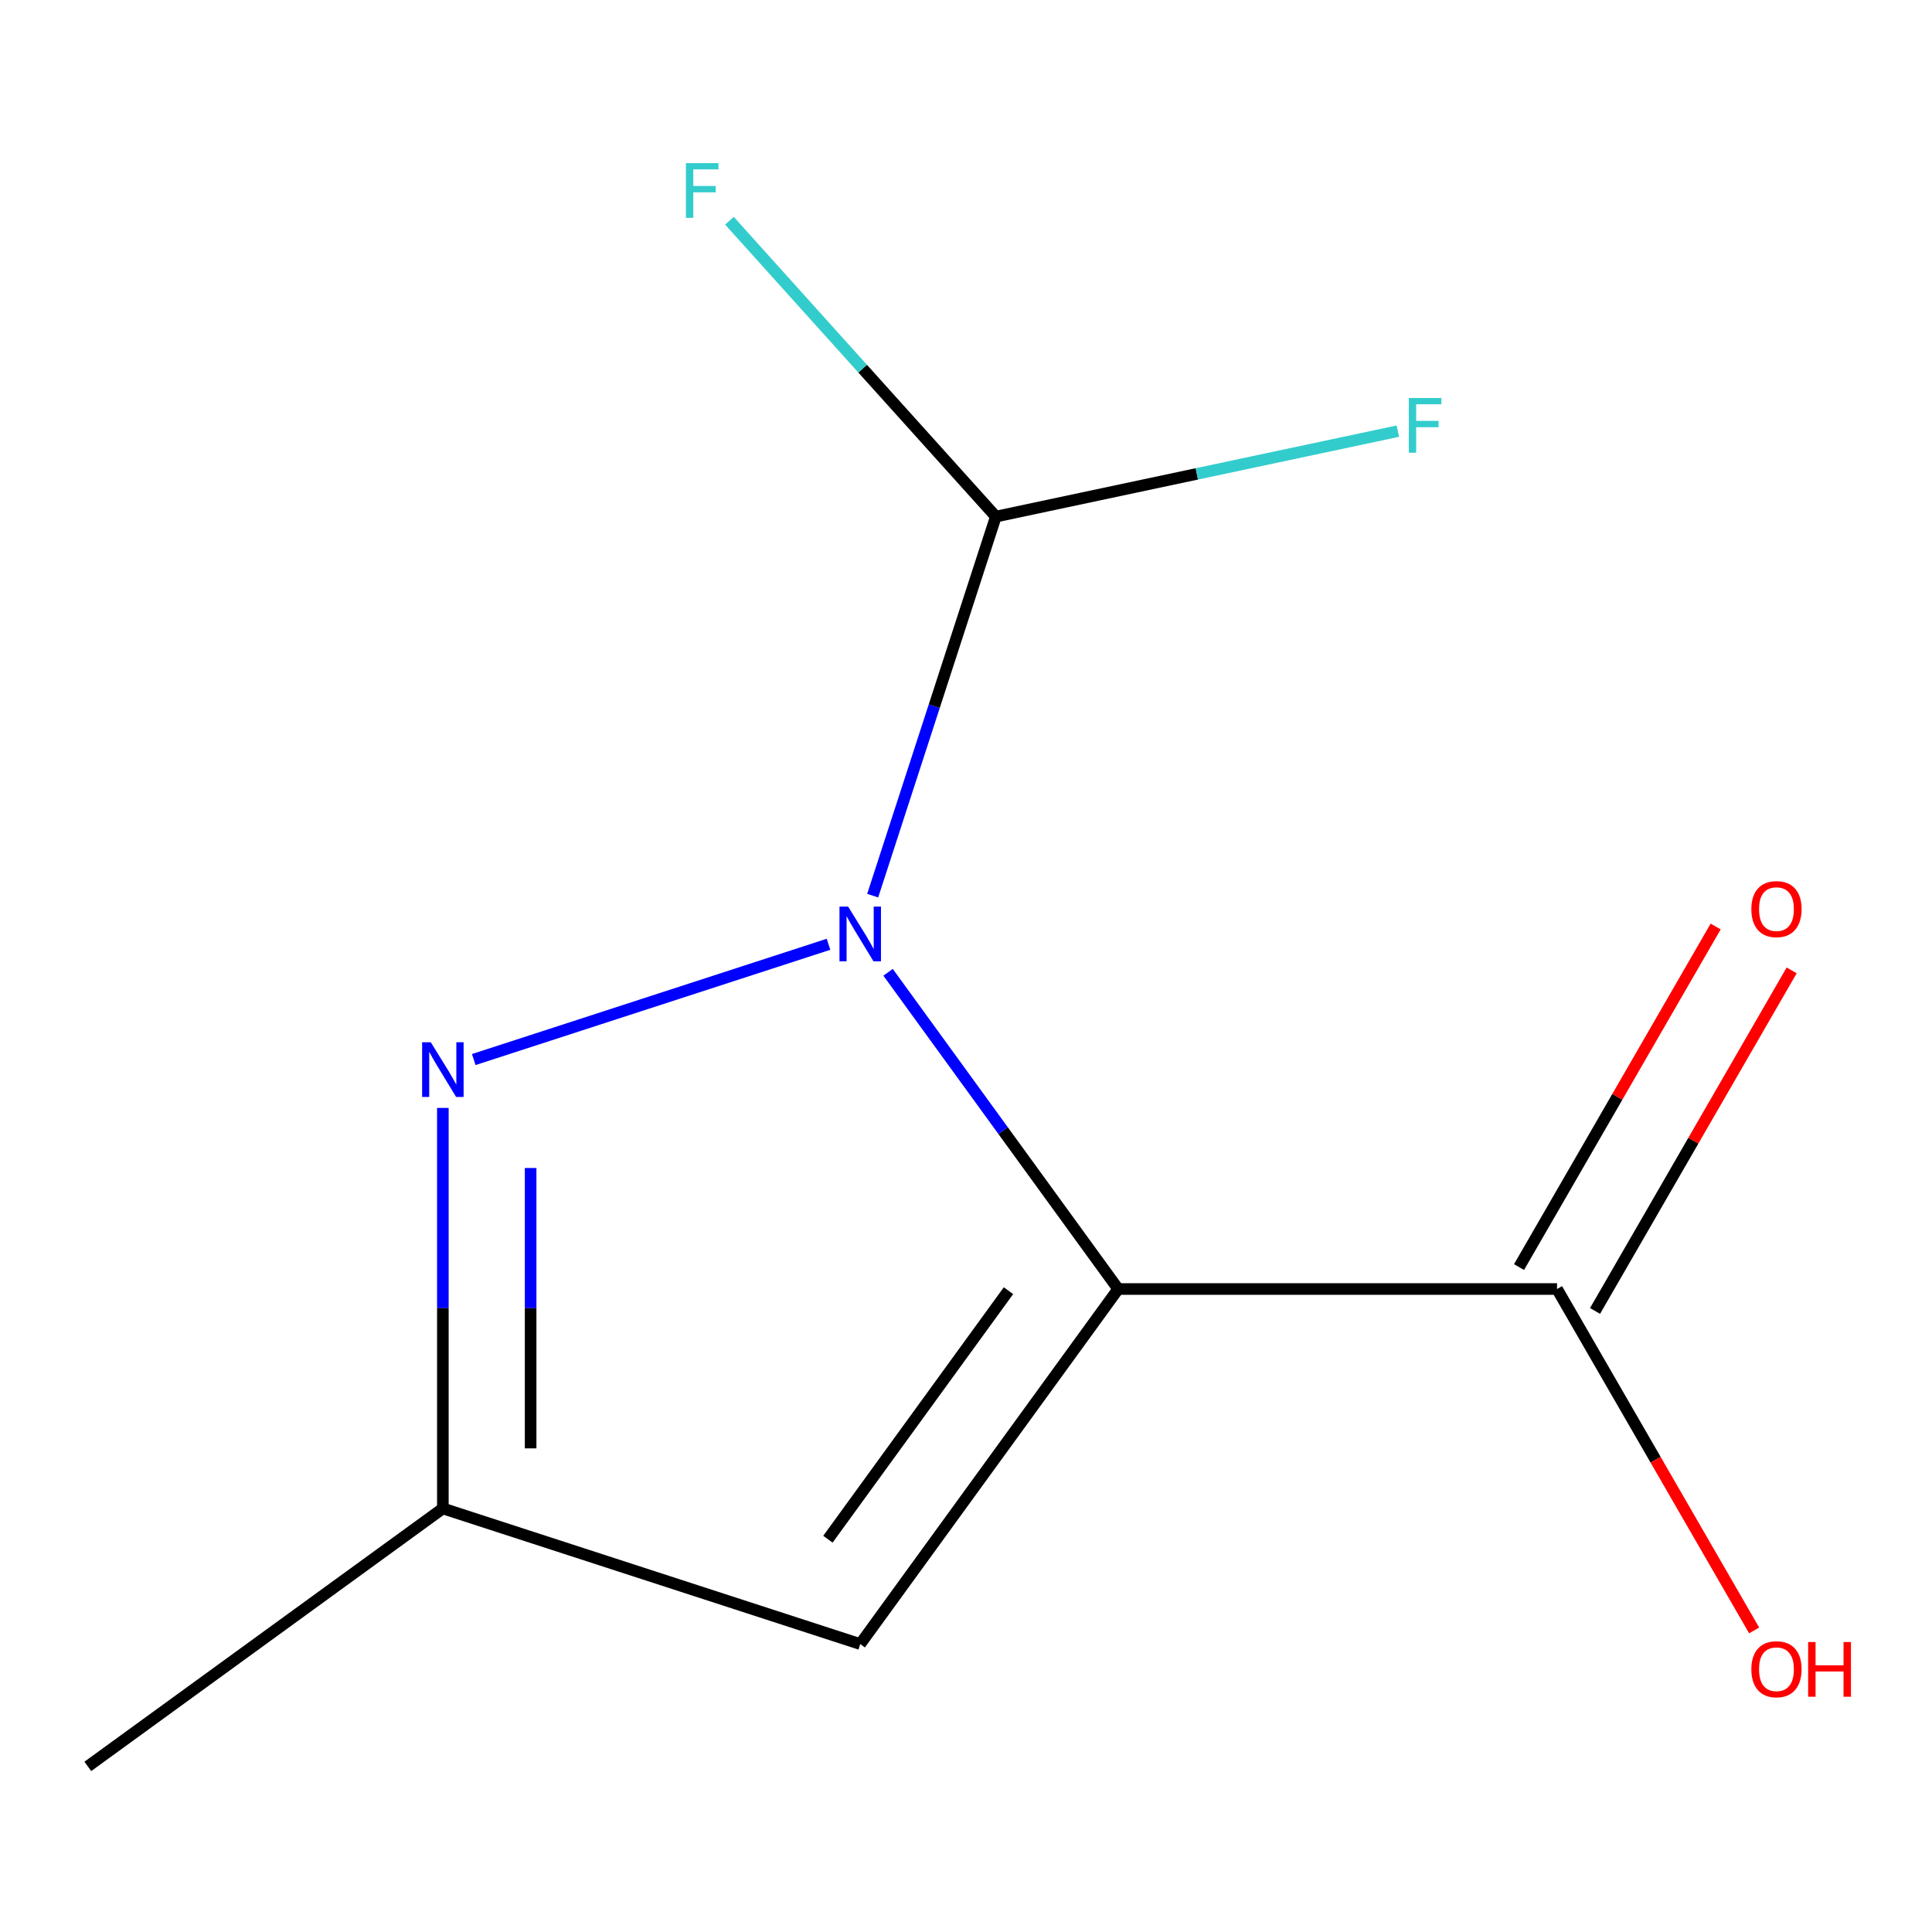 <?xml version='1.0' encoding='iso-8859-1'?>
<svg version='1.1' baseProfile='full'
              xmlns='http://www.w3.org/2000/svg'
                      xmlns:rdkit='http://www.rdkit.org/xml'
                      xmlns:xlink='http://www.w3.org/1999/xlink'
                  xml:space='preserve'
width='1000px' height='1000px' viewBox='0 0 1000 1000'>
<!-- END OF HEADER -->
<rect style='opacity:1.0;fill:#FFFFFF;stroke:none' width='1000' height='1000' x='0' y='0'> </rect>
<path class='bond-0' d='M 578.769,667.193 L 519.218,585.229' style='fill:none;fill-rule:evenodd;stroke:#000000;stroke-width:6px;stroke-linecap:butt;stroke-linejoin:miter;stroke-opacity:1' />
<path class='bond-0' d='M 519.218,585.229 L 459.668,503.264' style='fill:none;fill-rule:evenodd;stroke:#0000FF;stroke-width:6px;stroke-linecap:butt;stroke-linejoin:miter;stroke-opacity:1' />
<path class='bond-2' d='M 578.769,667.193 L 445.254,850.961' style='fill:none;fill-rule:evenodd;stroke:#000000;stroke-width:6px;stroke-linecap:butt;stroke-linejoin:miter;stroke-opacity:1' />
<path class='bond-2' d='M 521.988,668.055 L 428.528,796.693' style='fill:none;fill-rule:evenodd;stroke:#000000;stroke-width:6px;stroke-linecap:butt;stroke-linejoin:miter;stroke-opacity:1' />
<path class='bond-3' d='M 578.769,667.193 L 805.918,667.193' style='fill:none;fill-rule:evenodd;stroke:#000000;stroke-width:6px;stroke-linecap:butt;stroke-linejoin:miter;stroke-opacity:1' />
<path class='bond-1' d='M 428.835,488.76 L 245.209,548.424' style='fill:none;fill-rule:evenodd;stroke:#0000FF;stroke-width:6px;stroke-linecap:butt;stroke-linejoin:miter;stroke-opacity:1' />
<path class='bond-4' d='M 451.7,463.587 L 483.573,365.49' style='fill:none;fill-rule:evenodd;stroke:#0000FF;stroke-width:6px;stroke-linecap:butt;stroke-linejoin:miter;stroke-opacity:1' />
<path class='bond-4' d='M 483.573,365.49 L 515.447,267.394' style='fill:none;fill-rule:evenodd;stroke:#000000;stroke-width:6px;stroke-linecap:butt;stroke-linejoin:miter;stroke-opacity:1' />
<path class='bond-11' d='M 229.222,573.457 L 229.222,677.113' style='fill:none;fill-rule:evenodd;stroke:#0000FF;stroke-width:6px;stroke-linecap:butt;stroke-linejoin:miter;stroke-opacity:1' />
<path class='bond-11' d='M 229.222,677.113 L 229.222,780.768' style='fill:none;fill-rule:evenodd;stroke:#000000;stroke-width:6px;stroke-linecap:butt;stroke-linejoin:miter;stroke-opacity:1' />
<path class='bond-11' d='M 274.652,604.554 L 274.652,677.113' style='fill:none;fill-rule:evenodd;stroke:#0000FF;stroke-width:6px;stroke-linecap:butt;stroke-linejoin:miter;stroke-opacity:1' />
<path class='bond-11' d='M 274.652,677.113 L 274.652,749.671' style='fill:none;fill-rule:evenodd;stroke:#000000;stroke-width:6px;stroke-linecap:butt;stroke-linejoin:miter;stroke-opacity:1' />
<path class='bond-5' d='M 445.254,850.961 L 229.222,780.768' style='fill:none;fill-rule:evenodd;stroke:#000000;stroke-width:6px;stroke-linecap:butt;stroke-linejoin:miter;stroke-opacity:1' />
<path class='bond-6' d='M 825.59,678.551 L 876.477,590.412' style='fill:none;fill-rule:evenodd;stroke:#000000;stroke-width:6px;stroke-linecap:butt;stroke-linejoin:miter;stroke-opacity:1' />
<path class='bond-6' d='M 876.477,590.412 L 927.364,502.272' style='fill:none;fill-rule:evenodd;stroke:#FF0000;stroke-width:6px;stroke-linecap:butt;stroke-linejoin:miter;stroke-opacity:1' />
<path class='bond-6' d='M 786.247,655.836 L 837.134,567.697' style='fill:none;fill-rule:evenodd;stroke:#000000;stroke-width:6px;stroke-linecap:butt;stroke-linejoin:miter;stroke-opacity:1' />
<path class='bond-6' d='M 837.134,567.697 L 888.021,479.558' style='fill:none;fill-rule:evenodd;stroke:#FF0000;stroke-width:6px;stroke-linecap:butt;stroke-linejoin:miter;stroke-opacity:1' />
<path class='bond-9' d='M 805.918,667.193 L 856.932,755.552' style='fill:none;fill-rule:evenodd;stroke:#000000;stroke-width:6px;stroke-linecap:butt;stroke-linejoin:miter;stroke-opacity:1' />
<path class='bond-9' d='M 856.932,755.552 L 907.947,843.912' style='fill:none;fill-rule:evenodd;stroke:#FF0000;stroke-width:6px;stroke-linecap:butt;stroke-linejoin:miter;stroke-opacity:1' />
<path class='bond-7' d='M 515.447,267.394 L 446.5,190.821' style='fill:none;fill-rule:evenodd;stroke:#000000;stroke-width:6px;stroke-linecap:butt;stroke-linejoin:miter;stroke-opacity:1' />
<path class='bond-7' d='M 446.5,190.821 L 377.553,114.247' style='fill:none;fill-rule:evenodd;stroke:#33CCCC;stroke-width:6px;stroke-linecap:butt;stroke-linejoin:miter;stroke-opacity:1' />
<path class='bond-8' d='M 515.447,267.394 L 619.49,245.279' style='fill:none;fill-rule:evenodd;stroke:#000000;stroke-width:6px;stroke-linecap:butt;stroke-linejoin:miter;stroke-opacity:1' />
<path class='bond-8' d='M 619.49,245.279 L 723.534,223.164' style='fill:none;fill-rule:evenodd;stroke:#33CCCC;stroke-width:6px;stroke-linecap:butt;stroke-linejoin:miter;stroke-opacity:1' />
<path class='bond-10' d='M 229.222,780.768 L 45.455,914.283' style='fill:none;fill-rule:evenodd;stroke:#000000;stroke-width:6px;stroke-linecap:butt;stroke-linejoin:miter;stroke-opacity:1' />
<path  class='atom-1' d='M 438.994 469.266
L 448.274 484.266
Q 449.194 485.746, 450.674 488.426
Q 452.154 491.106, 452.234 491.266
L 452.234 469.266
L 455.994 469.266
L 455.994 497.586
L 452.114 497.586
L 442.154 481.186
Q 440.994 479.266, 439.754 477.066
Q 438.554 474.866, 438.194 474.186
L 438.194 497.586
L 434.514 497.586
L 434.514 469.266
L 438.994 469.266
' fill='#0000FF'/>
<path  class='atom-2' d='M 222.962 539.459
L 232.242 554.459
Q 233.162 555.939, 234.642 558.619
Q 236.122 561.299, 236.202 561.459
L 236.202 539.459
L 239.962 539.459
L 239.962 567.779
L 236.082 567.779
L 226.122 551.379
Q 224.962 549.459, 223.722 547.259
Q 222.522 545.059, 222.162 544.379
L 222.162 567.779
L 218.482 567.779
L 218.482 539.459
L 222.962 539.459
' fill='#0000FF'/>
<path  class='atom-7' d='M 906.493 470.556
Q 906.493 463.756, 909.853 459.956
Q 913.213 456.156, 919.493 456.156
Q 925.773 456.156, 929.133 459.956
Q 932.493 463.756, 932.493 470.556
Q 932.493 477.436, 929.093 481.356
Q 925.693 485.236, 919.493 485.236
Q 913.253 485.236, 909.853 481.356
Q 906.493 477.476, 906.493 470.556
M 919.493 482.036
Q 923.813 482.036, 926.133 479.156
Q 928.493 476.236, 928.493 470.556
Q 928.493 464.996, 926.133 462.196
Q 923.813 459.356, 919.493 459.356
Q 915.173 459.356, 912.813 462.156
Q 910.493 464.956, 910.493 470.556
Q 910.493 476.276, 912.813 479.156
Q 915.173 482.036, 919.493 482.036
' fill='#FF0000'/>
<path  class='atom-8' d='M 355.034 84.429
L 371.874 84.429
L 371.874 87.669
L 358.834 87.669
L 358.834 96.269
L 370.434 96.269
L 370.434 99.549
L 358.834 99.549
L 358.834 112.749
L 355.034 112.749
L 355.034 84.429
' fill='#33CCCC'/>
<path  class='atom-9' d='M 729.212 206.007
L 746.052 206.007
L 746.052 209.247
L 733.012 209.247
L 733.012 217.847
L 744.612 217.847
L 744.612 221.127
L 733.012 221.127
L 733.012 234.327
L 729.212 234.327
L 729.212 206.007
' fill='#33CCCC'/>
<path  class='atom-10' d='M 906.493 863.99
Q 906.493 857.19, 909.853 853.39
Q 913.213 849.59, 919.493 849.59
Q 925.773 849.59, 929.133 853.39
Q 932.493 857.19, 932.493 863.99
Q 932.493 870.87, 929.093 874.79
Q 925.693 878.67, 919.493 878.67
Q 913.253 878.67, 909.853 874.79
Q 906.493 870.91, 906.493 863.99
M 919.493 875.47
Q 923.813 875.47, 926.133 872.59
Q 928.493 869.67, 928.493 863.99
Q 928.493 858.43, 926.133 855.63
Q 923.813 852.79, 919.493 852.79
Q 915.173 852.79, 912.813 855.59
Q 910.493 858.39, 910.493 863.99
Q 910.493 869.71, 912.813 872.59
Q 915.173 875.47, 919.493 875.47
' fill='#FF0000'/>
<path  class='atom-10' d='M 935.893 849.91
L 939.733 849.91
L 939.733 861.95
L 954.213 861.95
L 954.213 849.91
L 958.053 849.91
L 958.053 878.23
L 954.213 878.23
L 954.213 865.15
L 939.733 865.15
L 939.733 878.23
L 935.893 878.23
L 935.893 849.91
' fill='#FF0000'/>
</svg>
